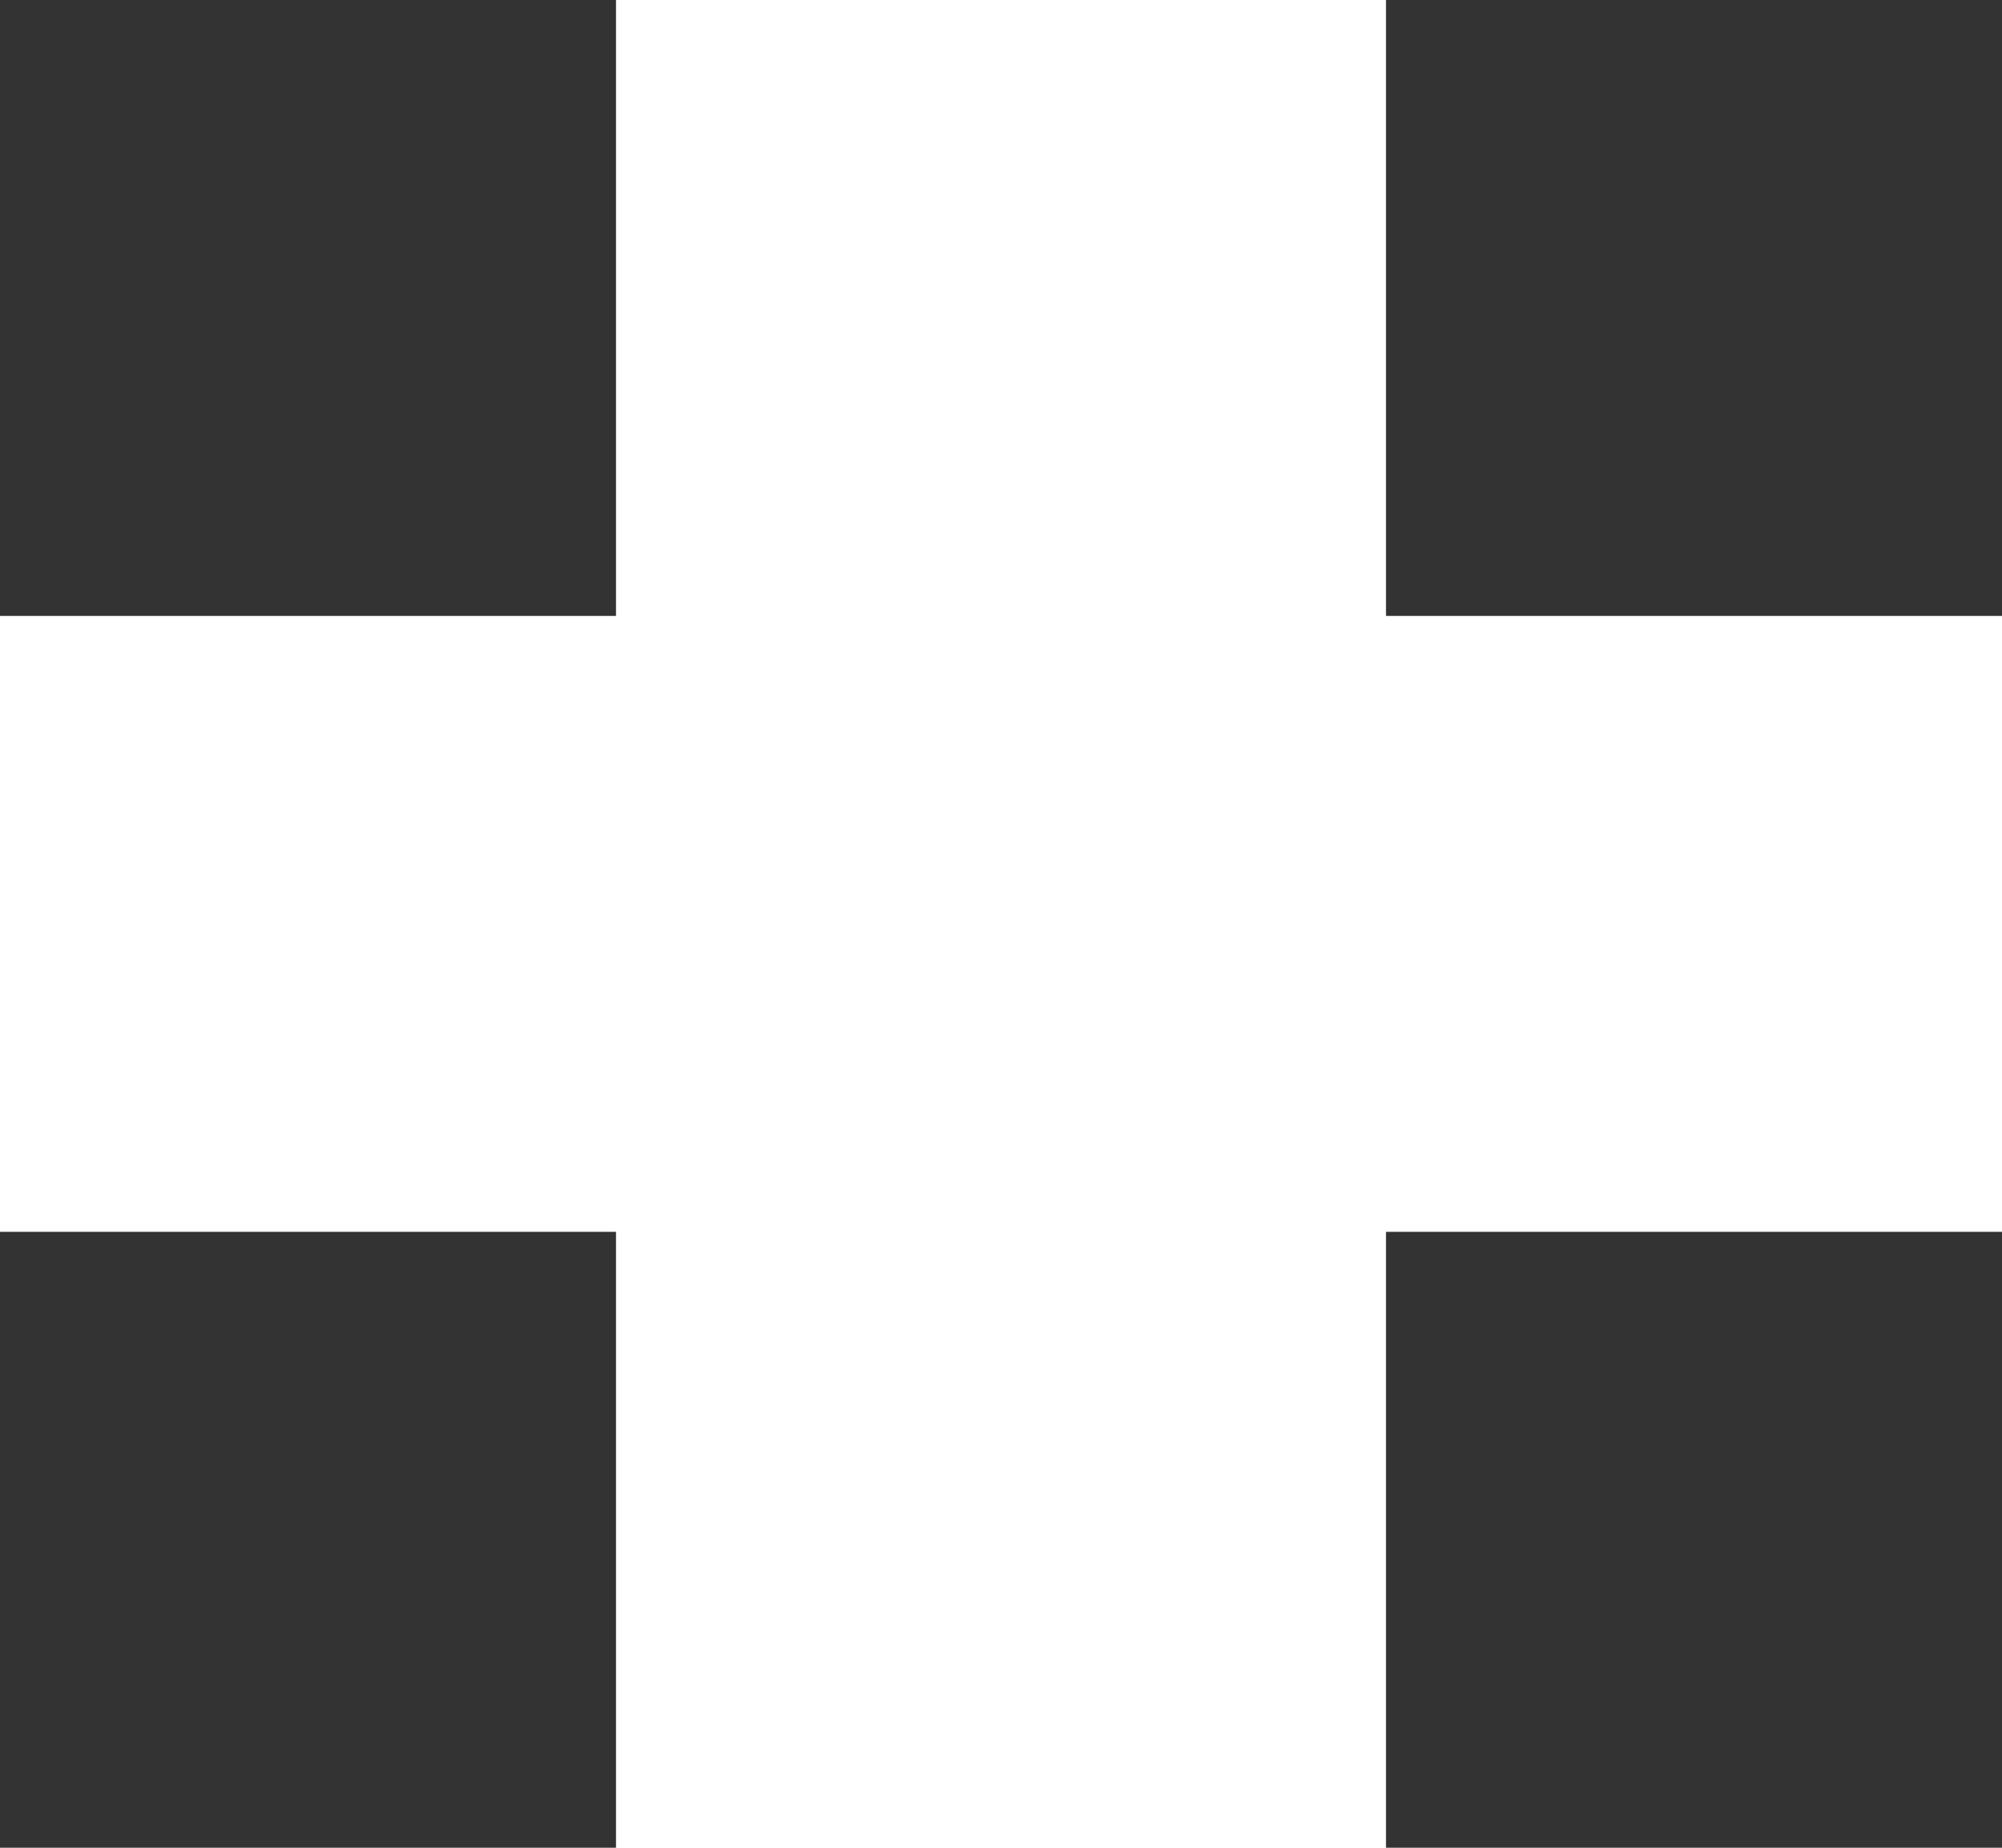 <svg width="13" height="12" viewBox="0 0 13 12" fill="none" xmlns="http://www.w3.org/2000/svg">
<rect width="4" height="4" fill="#333333"/>
<rect x="9" width="4" height="4" fill="#333333"/>
<rect y="8" width="4" height="4" fill="#333333"/>
<rect x="9" y="8" width="4" height="4" fill="#333333"/>
</svg>
